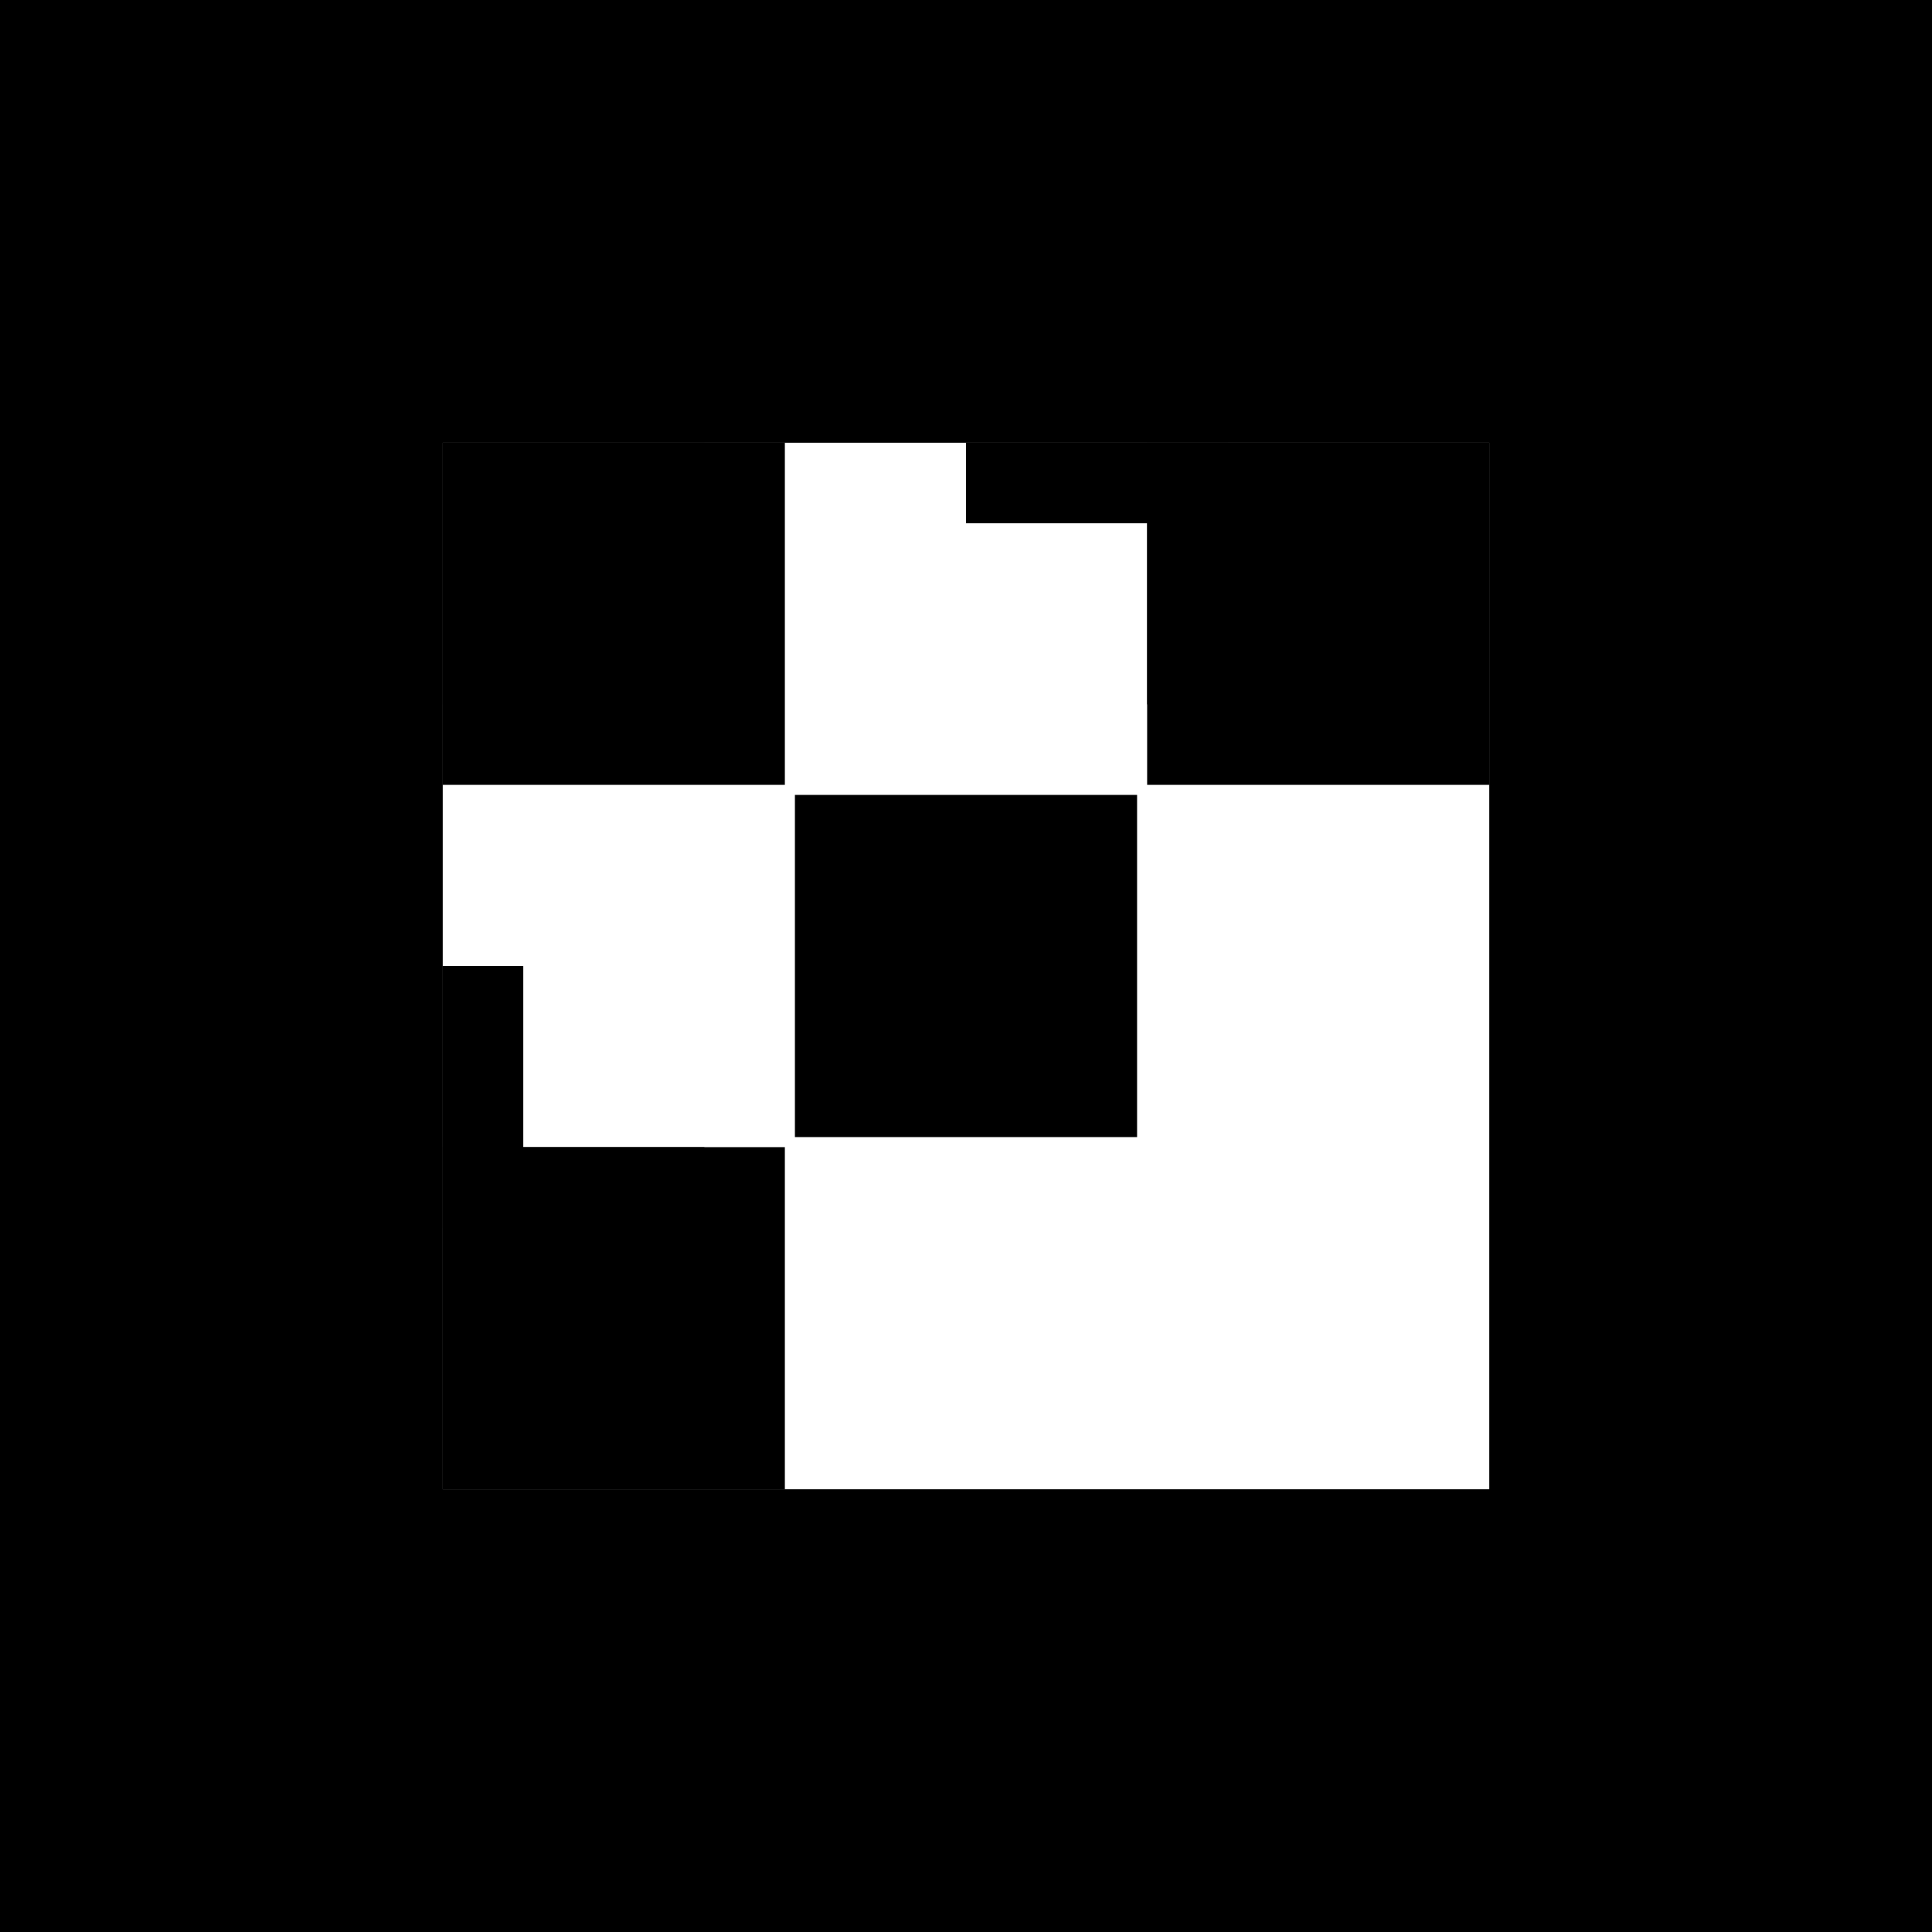 <svg xmlns="http://www.w3.org/2000/svg" viewBox="0 0 192 192" width="192" height="192">
  <rect width="192" height="192" fill="#000"/>
  <!-- Well-sized QR Code pattern -->
  <rect x="44" y="44" width="104" height="104" fill="#fff"/>
  <rect x="44" y="44" width="34" height="34" fill="#000"/>
  <rect x="114" y="44" width="34" height="34" fill="#000"/>
  <rect x="44" y="114" width="34" height="34" fill="#000"/>
  <rect x="79" y="79" width="34" height="34" fill="#000"/>

  <!-- Corner markers -->
  <rect x="44" y="44" width="8" height="26" fill="#000"/>
  <rect x="44" y="44" width="26" height="8" fill="#000"/>
  <rect x="114" y="44" width="8" height="26" fill="#000"/>
  <rect x="96" y="44" width="26" height="8" fill="#000"/>
  <rect x="44" y="114" width="26" height="8" fill="#000"/>
  <rect x="44" y="96" width="8" height="26" fill="#000"/>
</svg>

